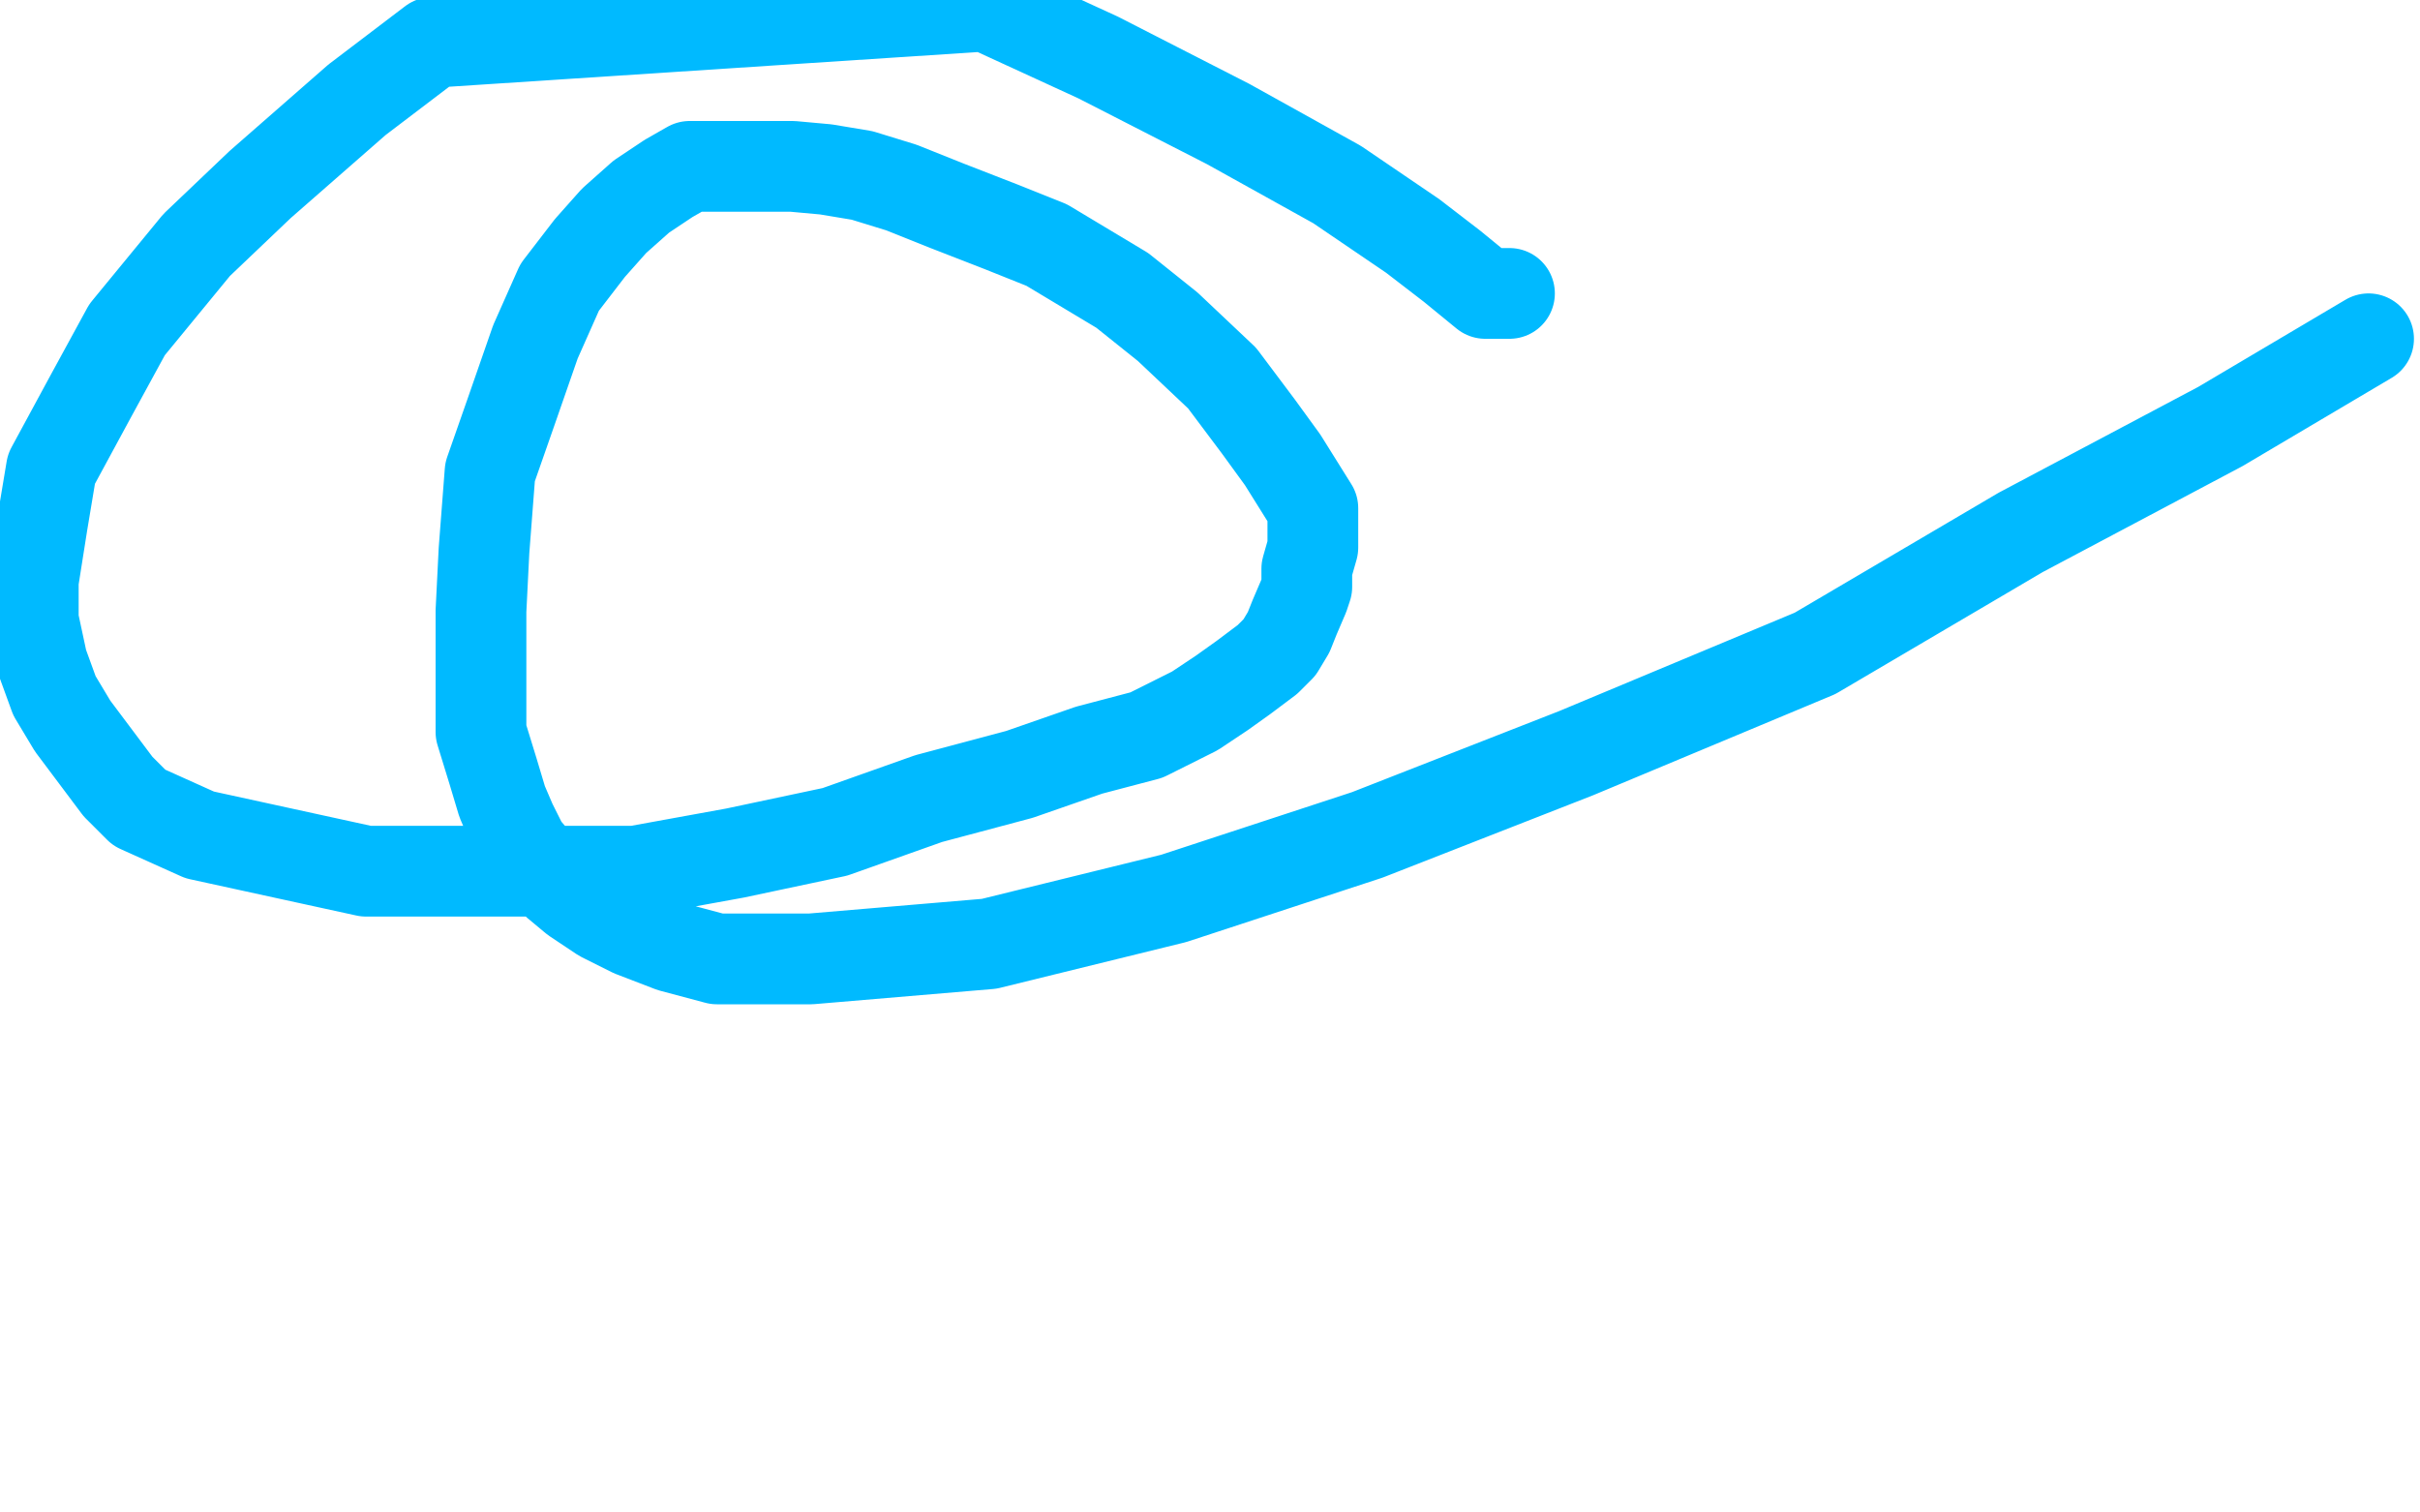 <?xml version="1.0" standalone="no"?>
<!DOCTYPE svg PUBLIC "-//W3C//DTD SVG 1.1//EN"
"http://www.w3.org/Graphics/SVG/1.1/DTD/svg11.dtd">

<svg width="800" height="500" version="1.1" xmlns="http://www.w3.org/2000/svg" xmlns:xlink="http://www.w3.org/1999/xlink" style="stroke-antialiasing: false"><desc>This SVG has been created on https://colorillo.com/</desc><rect x='0' y='0' width='800' height='500' style='fill: rgb(255,255,255); stroke-width:0' /><polyline points="499,97 498,97 498,97 495,97 495,97 491,97 491,97 480,88 480,88 467,78 467,78 442,61 442,61 406,41 406,41 363,19 363,19 326,2 326,2 143,14 118,33 86,61 65,81 42,109 30,131 17,155 14,173 11,192 11,205 14,219 18,230 24,240 39,260 46,267 66,276 121,288 143,288 174,288 210,288 243,282 276,275 307,264 337,256 360,248 379,243 395,235 404,229 411,224 419,218 423,214 426,209 428,204 431,197 432,194 432,188 434,181 434,177 434,174 434,168 429,160 424,152 416,141 404,125 386,108 371,96 346,81 331,75 313,68 298,62 285,58 273,56 262,55 253,55 243,55 235,55 228,55 221,59 212,65 203,73 195,82 185,95 177,113 169,136 162,156 160,182 159,202 159,219 159,231 159,242 163,255 166,265 169,272 173,280 179,287 184,292 190,297 199,303 209,308 222,313 237,317 268,317 327,312 388,297 452,276 521,249 600,216 668,176 734,141 783,112" style="fill: none; stroke: #00baff; stroke-width: 30; stroke-linejoin: round; stroke-linecap: round; stroke-antialiasing: false; stroke-antialias: 0; opacity: 1.0"/>
</svg>
